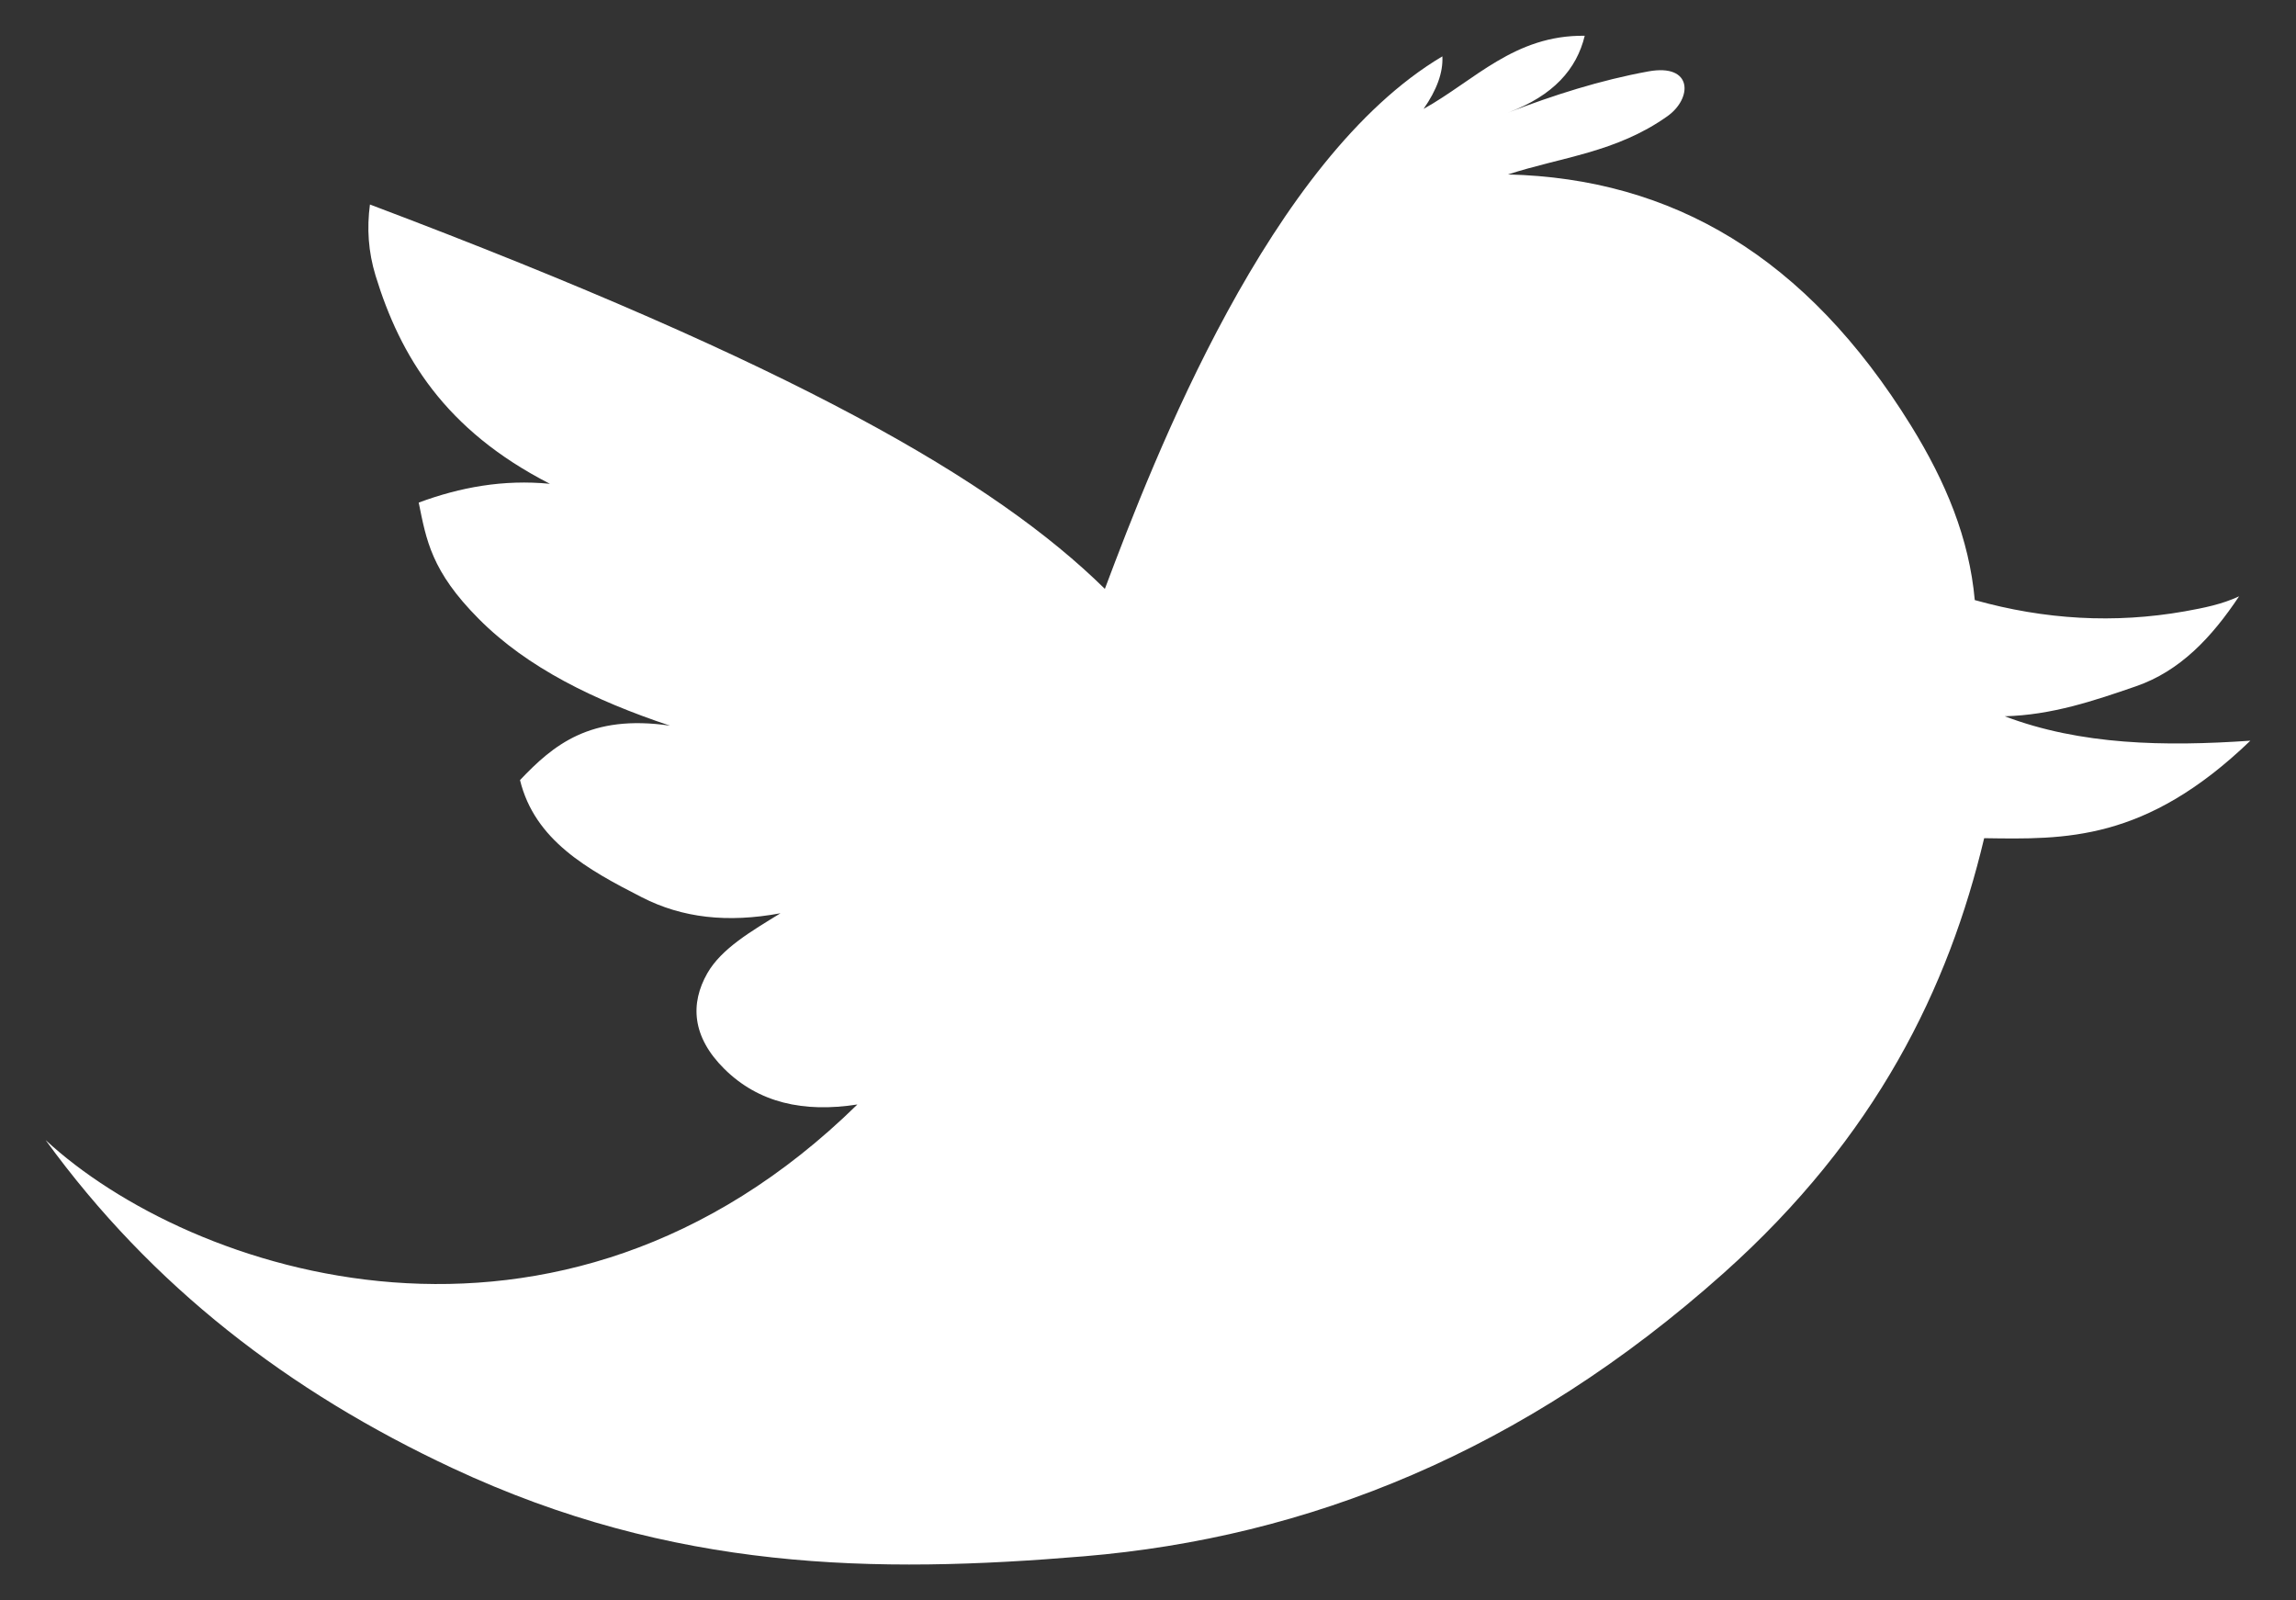 <?xml version="1.0" encoding="utf-8"?>
<!-- Generator: Adobe Illustrator 15.1.0, SVG Export Plug-In  -->
<!DOCTYPE svg PUBLIC "-//W3C//DTD SVG 1.1//EN" "http://www.w3.org/Graphics/SVG/1.1/DTD/svg11.dtd">
<svg version="1.1"
	 xmlns="http://www.w3.org/2000/svg" xmlns:xlink="http://www.w3.org/1999/xlink" xmlns:a="http://ns.adobe.com/AdobeSVGViewerExtensions/3.0/"
	 x="0px" y="0px" width="33px" height="23px" viewBox="-0.656 -0.514 33 23" enable-background="new -0.656 -0.514 33 23"
	 xml:space="preserve">
<rect x="-0.656" y="-0.514" width="33" height="23" fill="#333333" stroke="none"/>
<defs>
</defs>
<path id="path6699_1_" fill="#FFFFFF" d="M0,15.871c2.063,1.908,7.358,3.713,11.667-0.512c-0.775,0.121-1.422-0.025-1.913-0.512
	c-0.466-0.462-0.492-0.939-0.243-1.375c0.203-0.354,0.63-0.602,1.051-0.861C9.8,12.752,9.15,12.679,8.569,12.381
	c-0.78-0.398-1.539-0.818-1.751-1.684c0.477-0.502,1.007-0.951,2.156-0.782C7.893,9.555,6.925,9.085,6.225,8.38
	C5.542,7.694,5.472,7.248,5.362,6.709c0.596-0.221,1.218-0.335,1.886-0.27c-1.51-0.772-2.151-1.833-2.506-2.991
	C4.636,3.1,4.616,2.767,4.661,2.425c6.116,2.309,8.981,3.968,10.563,5.524c0.711-1.893,2.37-6.181,4.851-7.653
	c0.012,0.234-0.082,0.485-0.27,0.755C20.539,0.642,21.111-0.013,22.121,0c-0.115,0.478-0.449,0.861-1.104,1.105
	c0.659-0.253,1.328-0.467,2.02-0.593c0.643-0.116,0.633,0.39,0.27,0.646c-0.736,0.521-1.521,0.585-2.289,0.835
	c2.357,0.059,4.286,1.175,5.793,3.611c0.5,0.809,0.836,1.618,0.916,2.506c1.006,0.282,2.007,0.34,3.018,0.162
	c0.277-0.05,0.535-0.101,0.781-0.216c-0.393,0.59-0.847,1.074-1.482,1.293c-0.606,0.21-1.215,0.414-1.886,0.431
	c1.092,0.414,2.296,0.436,3.53,0.351c-1.511,1.454-2.666,1.418-3.826,1.401c-0.51,2.148-1.549,4.29-3.746,6.252
	c-2.881,2.572-5.982,3.799-9.188,4.068c-3.004,0.252-5.91,0.217-9.081-1.267C3.496,19.486,1.525,17.972,0,15.871L0,15.871z"/>
</svg>
